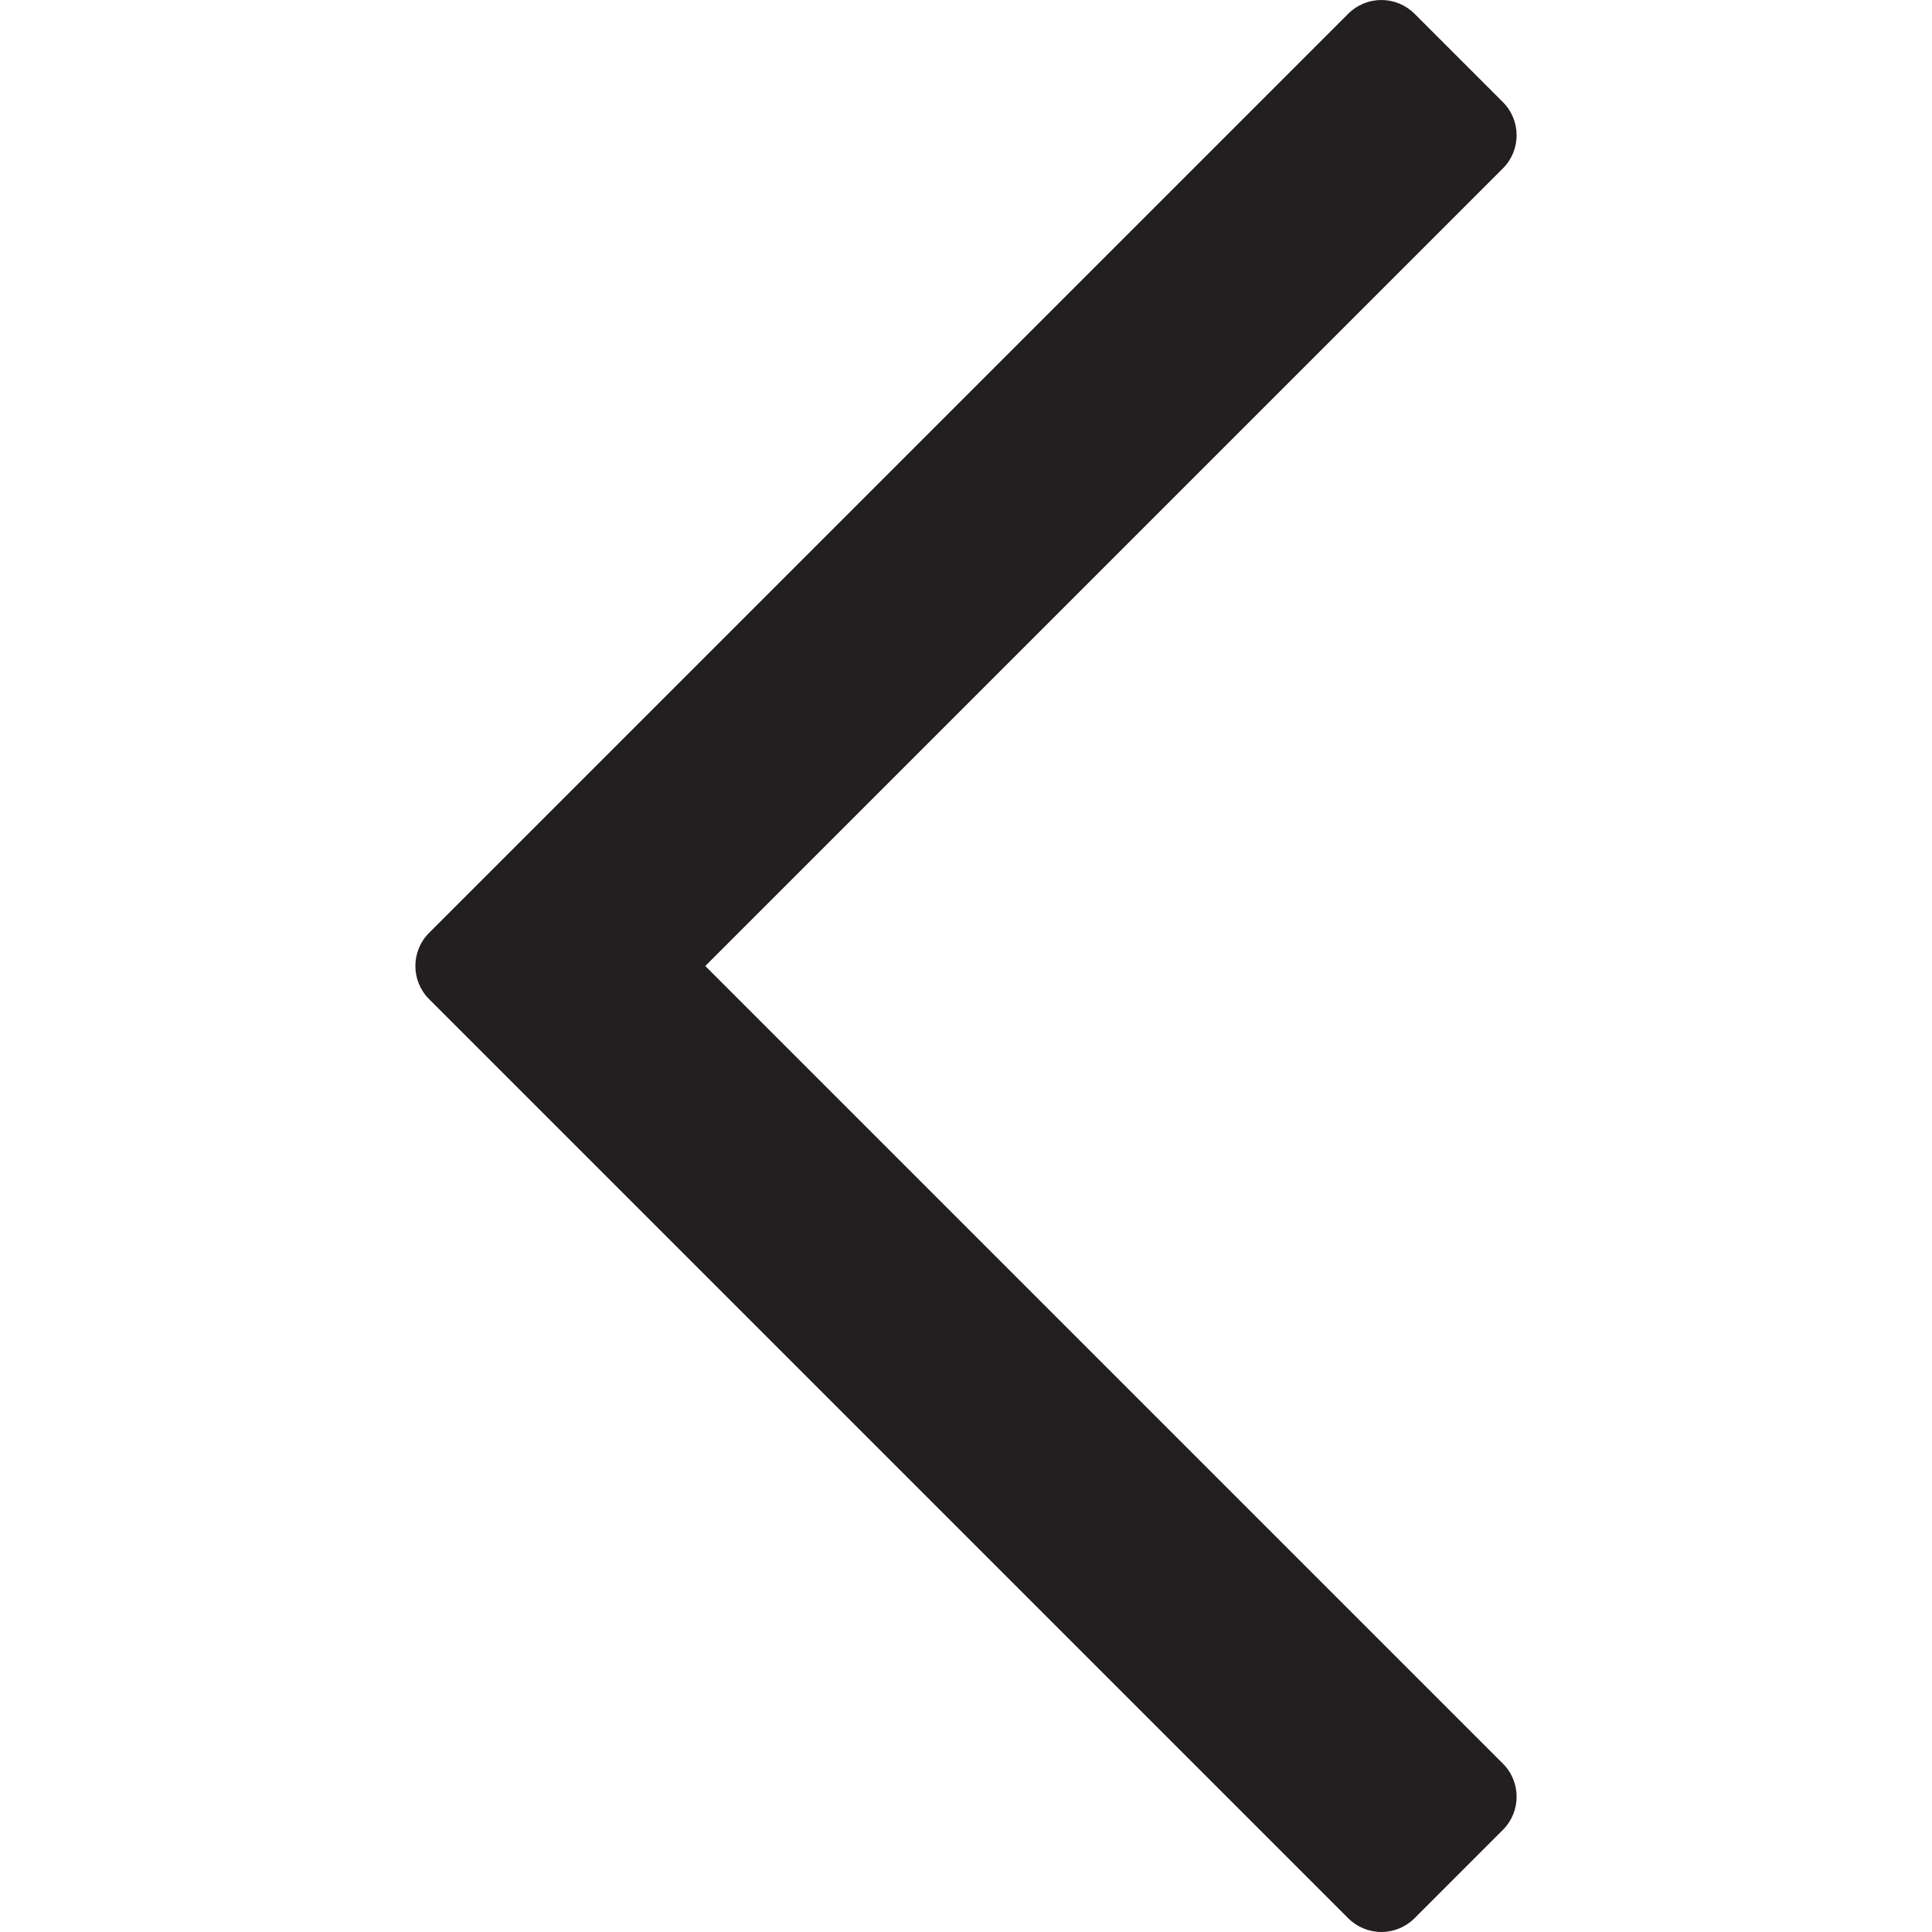 <?xml version="1.0" encoding="iso-8859-1"?>
<!-- Generator: Adobe Illustrator 18.0.0, SVG Export Plug-In . SVG Version: 6.00 Build 0)  -->
<!DOCTYPE svg PUBLIC "-//W3C//DTD SVG 1.1//EN" "http://www.w3.org/Graphics/SVG/1.1/DTD/svg11.dtd">
<svg version="1.1" id="Capa_1" xmlns="http://www.w3.org/2000/svg" xmlns:xlink="http://www.w3.org/1999/xlink" x="0px" y="0px"
	 viewBox="0 0 309.143 309.143" style="enable-background:new 0 0 309.143 309.143;" xml:space="preserve">
<path style="fill:#231F20;" d="M112.855,154.571L240.481,26.946c2.929-2.929,2.929-7.678,0-10.606L226.339,2.197
	C224.933,0.79,223.025,0,221.036,0c-1.989,0-3.897,0.79-5.303,2.197L68.661,149.268c-2.929,2.929-2.929,7.678,0,10.606
	l147.071,147.071c1.406,1.407,3.314,2.197,5.303,2.197c1.989,0,3.897-0.79,5.303-2.197l14.142-14.143
	c2.929-2.929,2.929-7.678,0-10.606L112.855,154.571z"/>
<g>
</g>
<g>
</g>
<g>
</g>
<g>
</g>
<g>
</g>
<g>
</g>
<g>
</g>
<g>
</g>
<g>
</g>
<g>
</g>
<g>
</g>
<g>
</g>
<g>
</g>
<g>
</g>
<g>
</g>
</svg>
